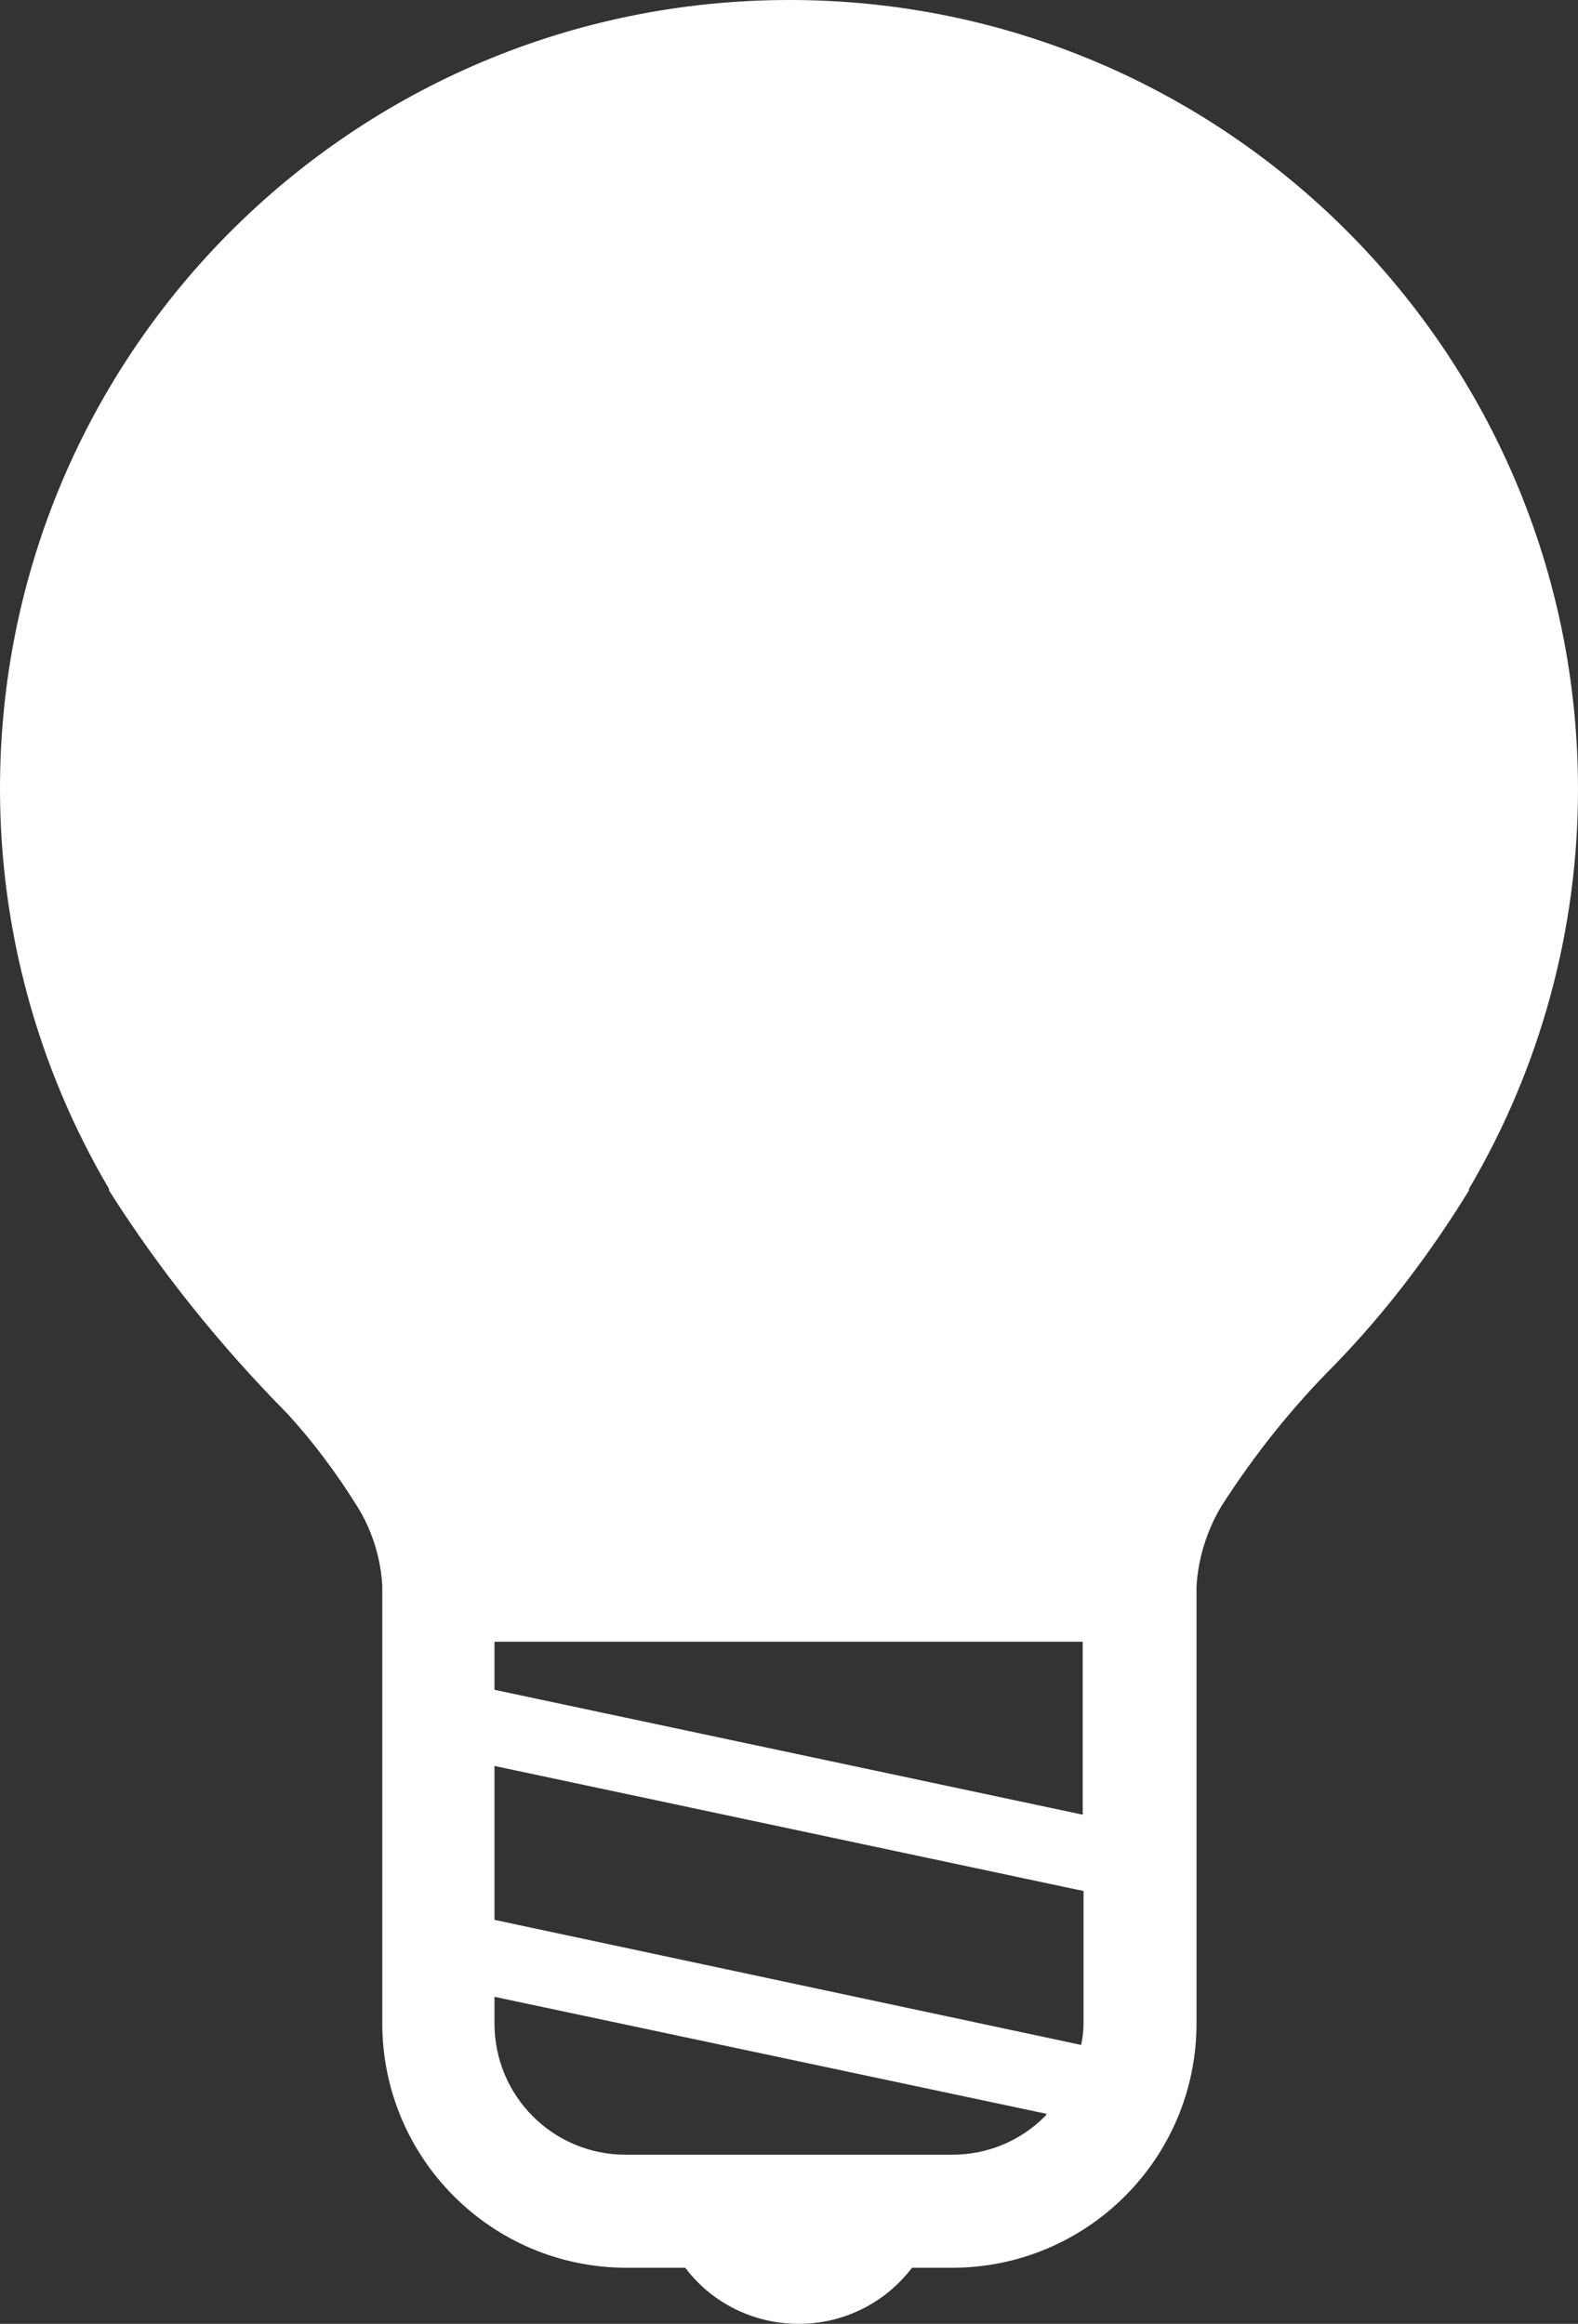 <?xml version="1.0" encoding="UTF-8"?><svg id="b" xmlns="http://www.w3.org/2000/svg" viewBox="0 0 19.69 28.99" width="19.69" height="28.99"><rect x="0" y="0" width="19.69" height="28.99" fill="#333333" stroke="none"/><defs><style>.e{fill:#fff;}</style></defs><g id="c"><path id="d" class="e" d="M19.69,9.85C19.69,4.41,15.29,0,9.85,0,4.41,0,0,4.4,0,9.84c0,1.76,.47,3.48,1.36,4.99h0s0,.02,0,.02h0c.64,1.01,1.39,1.94,2.23,2.79,.32,.35,.61,.74,.86,1.14,.19,.3,.3,.65,.32,1v5.46c0,1.68,1.36,3.05,3.05,3.05h.73c.59,.78,1.71,.93,2.49,.34,.13-.1,.24-.21,.34-.34h.5c1.68,0,3.05-1.36,3.05-3.05h0v-5.45h0c.02-.35,.13-.7,.31-1,.41-.64,.88-1.23,1.42-1.77,.64-.66,1.19-1.39,1.67-2.17h0v-.02h0c.89-1.51,1.36-3.23,1.36-4.98m-6.65,16.55c-.31,.31-.72,.48-1.16,.48H7.81c-.91,0-1.64-.73-1.64-1.64v-.33l6.89,1.46s-.01,.02-.02,.03m.48-1.16c0,.09-.01,.18-.03,.27l-7.32-1.56v-1.92l7.35,1.56v1.64Zm0-2.6l-7.35-1.56v-.6h7.34v2.16Z"/></g></svg>